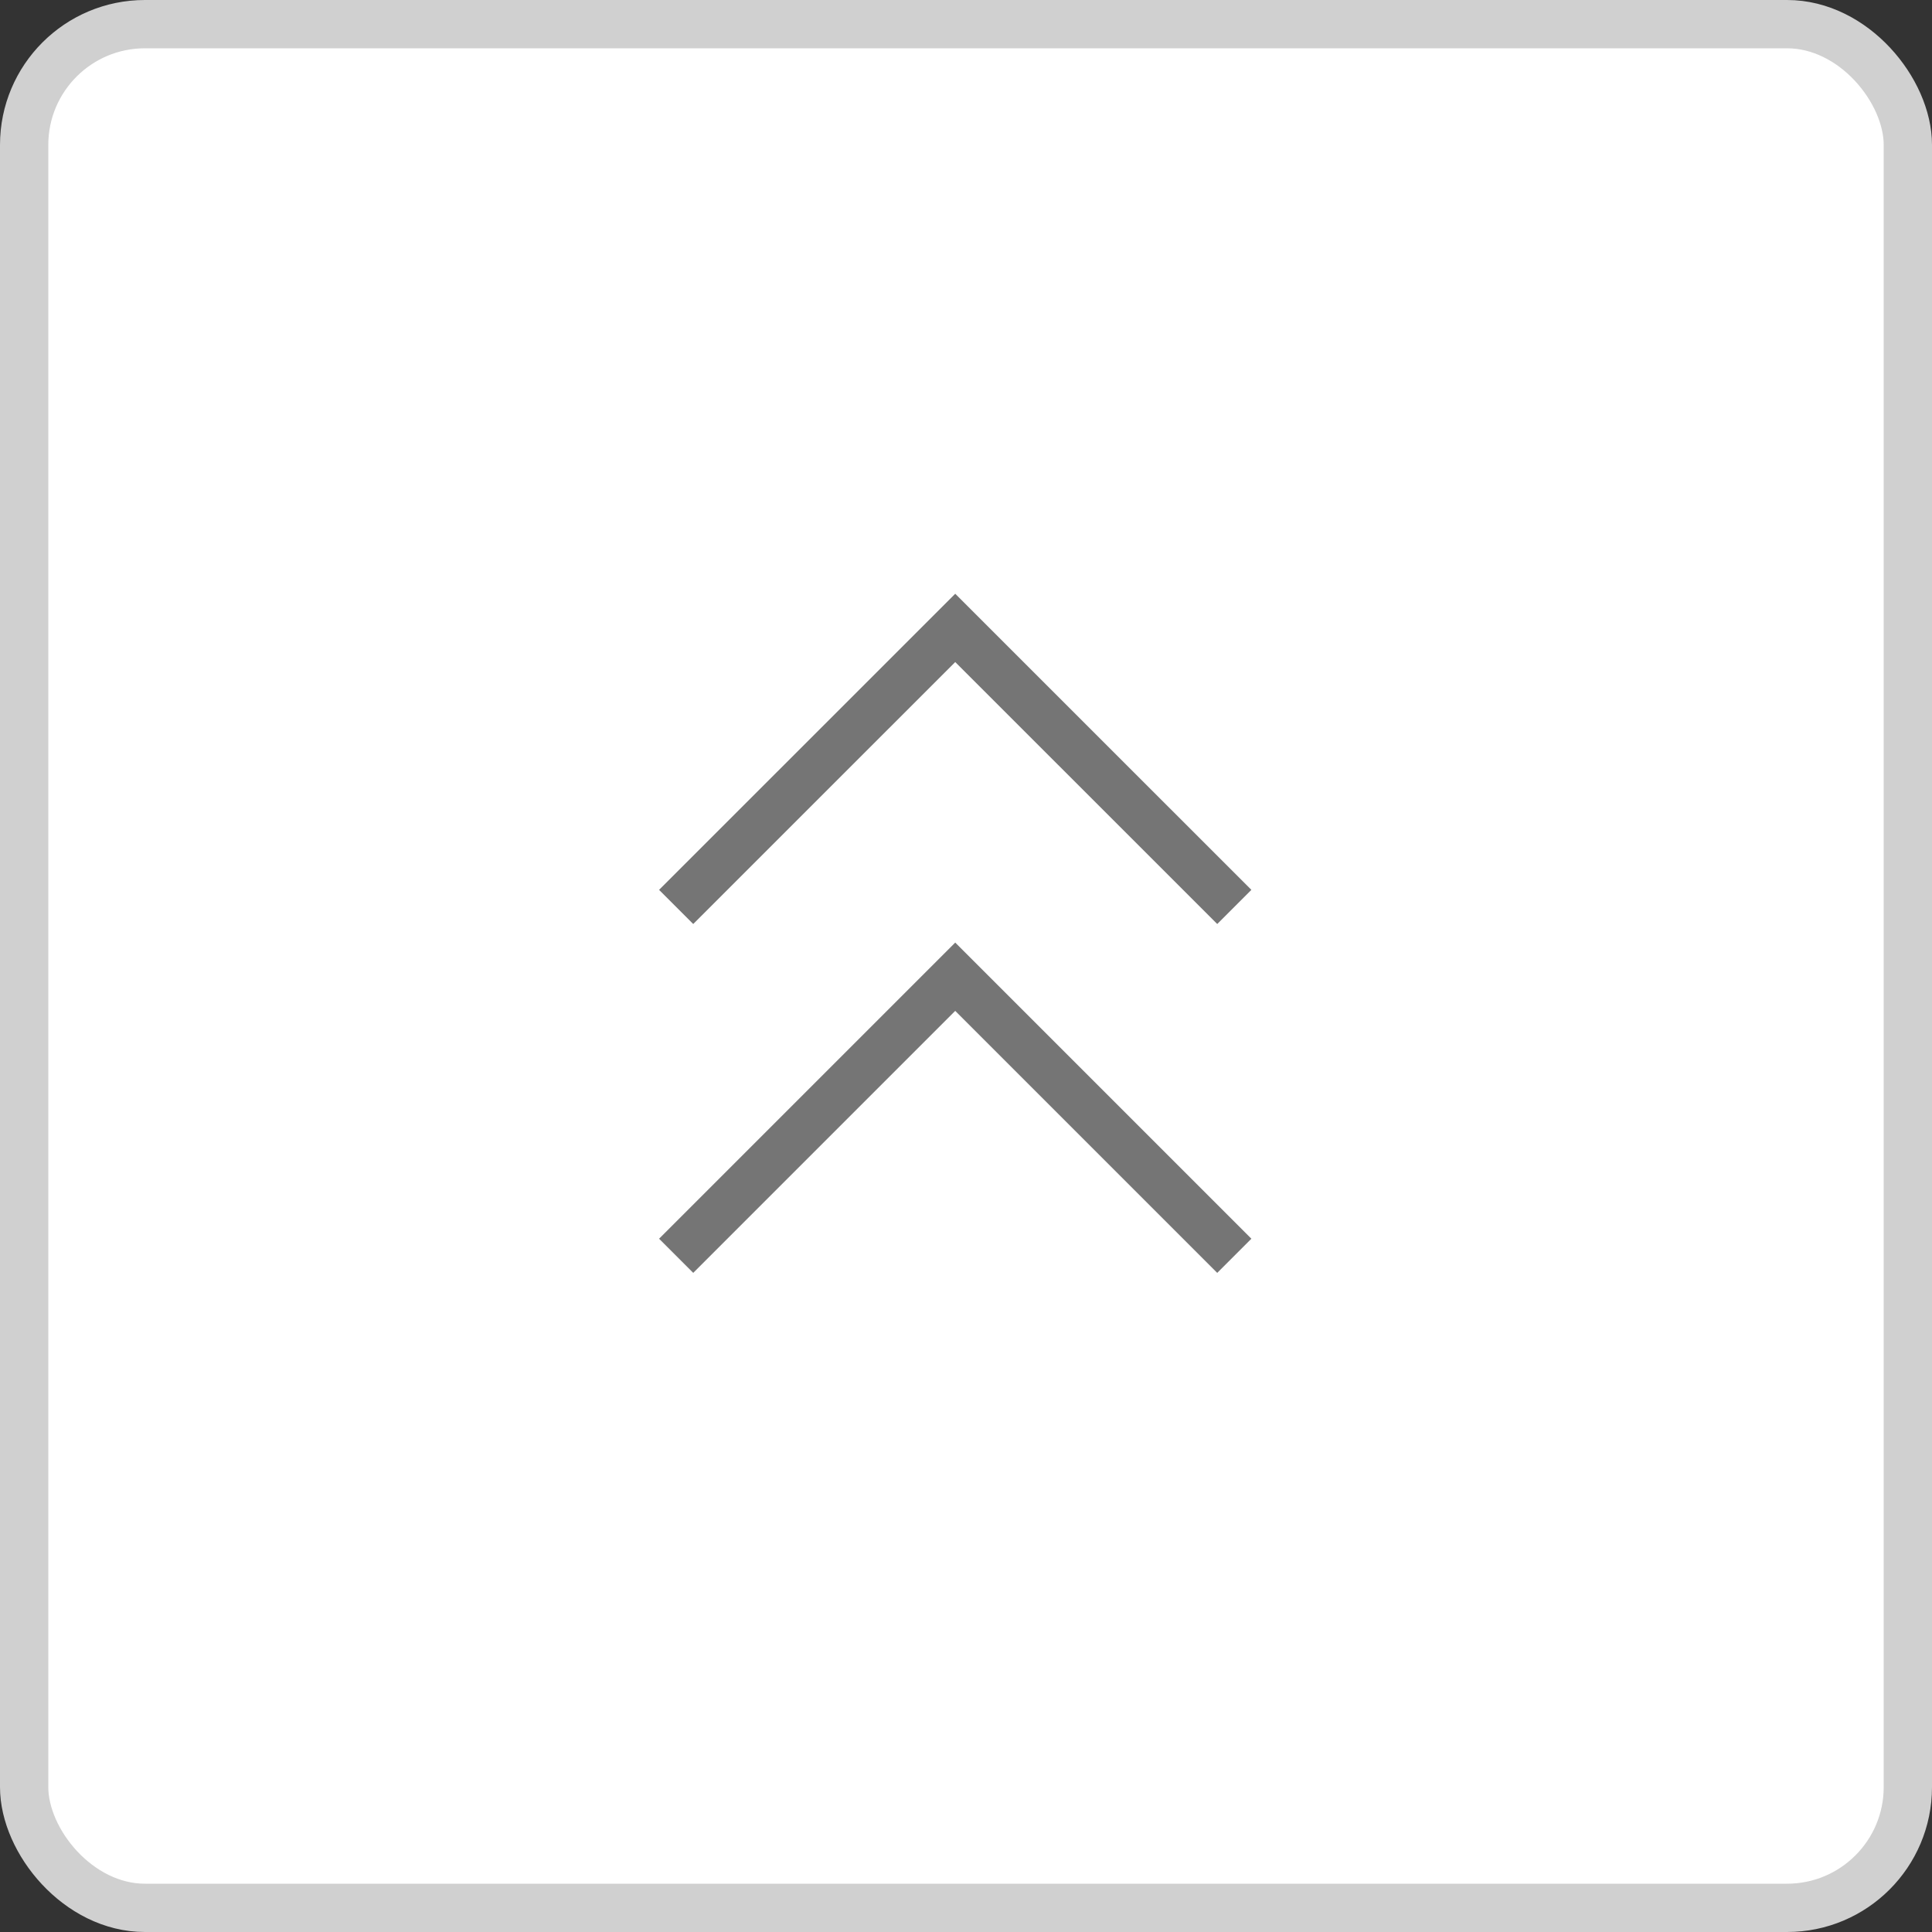 <svg width="40" height="40" viewBox="0 0 40 40" fill="none" xmlns="http://www.w3.org/2000/svg">
<rect x="0" y="0" width="40" height="40" fill="#333333" stroke="none"/>
<rect x="0.5" y="0.5" width="39" height="39" rx="2.5" fill="white" stroke="#D0D0D0"/>
<path d="M25.555 18.777L19.777 13L13.999 18.777" stroke="#757575"/>
<path d="M25.555 26L19.777 20.222L13.999 26" stroke="#757575"/>
</svg>
